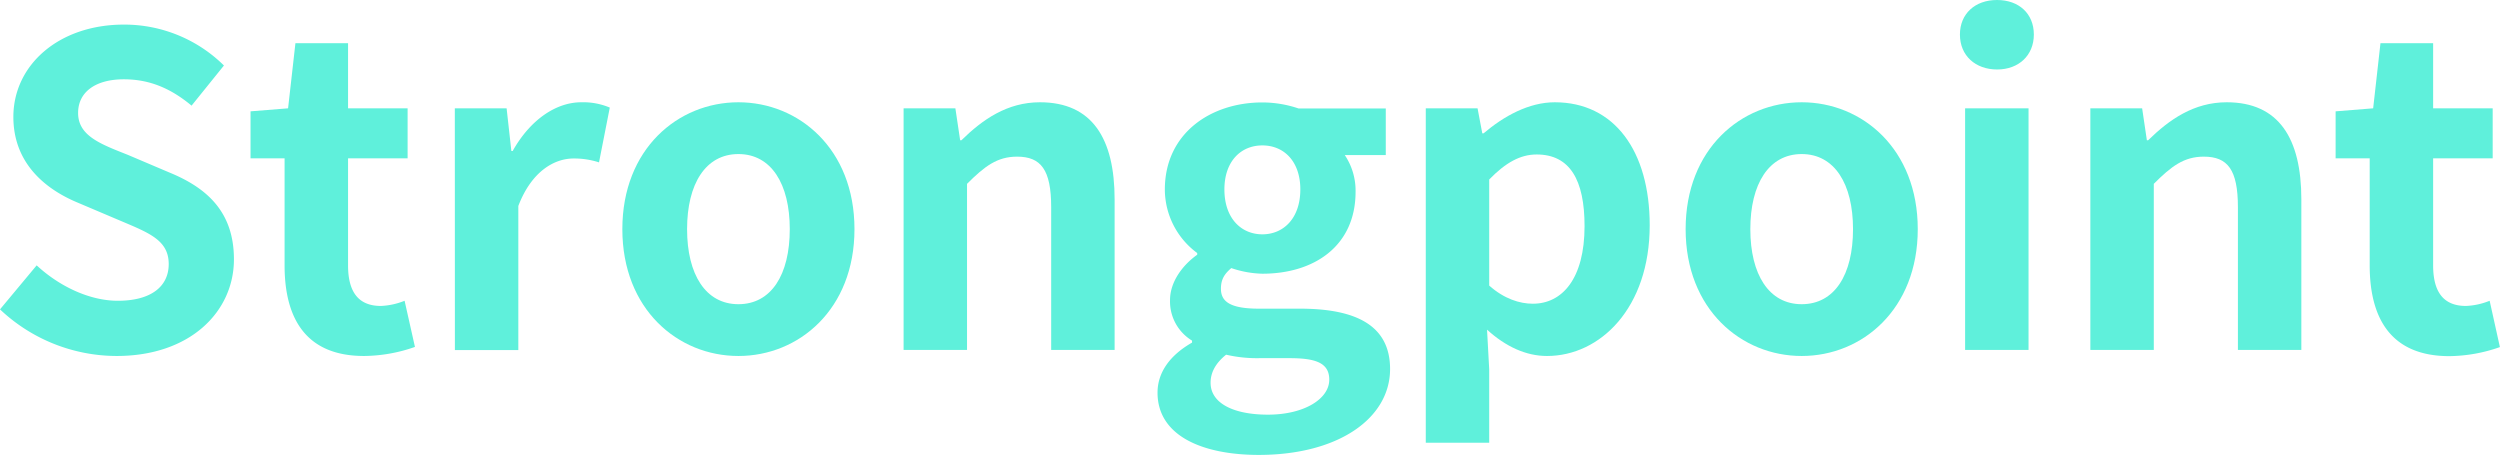 <svg xmlns="http://www.w3.org/2000/svg" viewBox="0 0 772.44 140.51"><defs><style>.cls-1{fill:#5ff0db;}</style></defs><g id="text"><path class="cls-1" d="M202.59,316.35l11.33-13.6c7.07,6.54,16.4,10.94,25.07,10.94,10.26,0,15.73-4.4,15.73-11.34,0-7.33-6-9.6-14.8-13.33l-13.2-5.6c-10-4.13-20-12.13-20-26.53,0-16.13,14.14-28.53,34.13-28.53A43.79,43.79,0,0,1,271.78,241l-10,12.4c-6.26-5.2-12.79-8.14-20.93-8.14-8.66,0-14.13,3.87-14.13,10.4,0,7.07,6.93,9.6,15.33,12.93L255,274.09c12,4.93,19.87,12.53,19.87,26.8,0,16.13-13.47,29.86-36.26,29.86A52.58,52.58,0,0,1,202.59,316.35Z" transform="translate(-202.59 -220.76)"/><path class="cls-1" d="M290.52,302.75V269.69H280V255.16l11.6-.93,2.27-20.13h16.26v20.13h18.4v15.46h-18.4v33.06c0,8.54,3.47,12.54,10.14,12.54a21.85,21.85,0,0,0,7.33-1.6l3.2,14.26a48.34,48.34,0,0,1-15.73,2.8C297.31,330.75,290.52,319.42,290.52,302.75Z" transform="translate(-202.59 -220.76)"/><path class="cls-1" d="M343.12,254.23h16l1.47,13.19h.4c5.46-9.73,13.46-15.06,21.2-15.06A21.11,21.11,0,0,1,391,254l-3.33,16.93a24.9,24.9,0,0,0-7.86-1.2c-5.87,0-12.94,3.87-17.07,14.67v44.52h-19.6Z" transform="translate(-202.59 -220.76)"/><path class="cls-1" d="M394.88,291.56c0-24.8,17.2-39.2,35.86-39.2s35.86,14.4,35.86,39.2-17.19,39.19-35.86,39.19S394.88,316.35,394.88,291.56Zm51.73,0c0-14-5.74-23.2-15.87-23.2s-15.86,9.2-15.86,23.2,5.73,23.19,15.86,23.19S446.61,305.69,446.61,291.56Z" transform="translate(-202.59 -220.76)"/><path class="cls-1" d="M481.78,254.23h16l1.47,9.86h.4c6.53-6.4,14.13-11.73,24.26-11.73,16.14,0,23.07,11.2,23.07,30v46.52h-19.6V284.76c0-11.6-3.2-15.6-10.53-15.6-6.13,0-10,2.93-15.47,8.4v51.32H481.78Z" transform="translate(-202.59 -220.76)"/><path class="cls-1" d="M560.24,342.08c0-6.26,3.86-11.6,10.66-15.46V326a14.16,14.16,0,0,1-6.8-12.53c0-5.6,3.87-10.8,8.4-14v-.53a24.47,24.47,0,0,1-10-19.6c0-17.46,14.27-26.93,30.13-26.93a35.06,35.06,0,0,1,11.2,1.87h26.93v14.39H618.09A19.72,19.72,0,0,1,621.43,280c0,16.79-12.8,25.33-28.8,25.33a31.73,31.73,0,0,1-9.6-1.74c-2,1.74-3.2,3.34-3.2,6.4,0,4,2.94,6.14,11.73,6.14h12.67c18,0,27.86,5.59,27.86,18.66,0,15.06-15.73,26.53-40.66,26.53C573.83,361.28,560.24,355.28,560.24,342.08Zm53.06-4c0-5.33-4.4-6.66-12.4-6.66h-9.07a42,42,0,0,1-10.4-1.07c-3.33,2.67-4.8,5.6-4.8,8.67,0,6.26,6.94,9.86,17.73,9.86C605.56,348.88,613.3,344,613.3,338.08Zm-8.94-58.79c0-8.67-5.06-13.6-11.73-13.6s-11.73,4.93-11.73,13.6c0,8.93,5.2,13.87,11.73,13.87S604.36,288.22,604.36,279.29Z" transform="translate(-202.59 -220.76)"/><path class="cls-1" d="M643.12,254.23h16l1.46,7.73h.4c6.27-5.33,14-9.6,22-9.6,18.4,0,29.33,15.06,29.33,38,0,25.59-15.33,40.39-31.73,40.39-6.53,0-12.8-2.93-18.53-8.13l.67,12.26v22.67h-19.6Zm49.06,36.39c0-14.26-4.53-22.13-14.8-22.13-5.06,0-9.6,2.53-14.66,7.73V309c4.66,4.13,9.46,5.6,13.46,5.6C685.25,314.62,692.18,306.89,692.18,290.62Z" transform="translate(-202.59 -220.76)"/><path class="cls-1" d="M723.41,291.56c0-24.8,17.19-39.2,35.86-39.2s35.86,14.4,35.86,39.2-17.2,39.19-35.86,39.19S723.41,316.35,723.41,291.56Zm51.72,0c0-14-5.73-23.2-15.86-23.2s-15.87,9.2-15.87,23.2,5.74,23.19,15.87,23.19S775.13,305.69,775.13,291.56Z" transform="translate(-202.59 -220.76)"/><path class="cls-1" d="M808.16,231.43c0-6.4,4.66-10.67,11.46-10.67S831,225,831,231.43s-4.67,10.8-11.34,10.8S808.16,238,808.16,231.43Zm1.6,22.8h19.6v74.65h-19.6Z" transform="translate(-202.59 -220.76)"/><path class="cls-1" d="M848.46,254.23h16l1.46,9.86h.4c6.54-6.4,14.14-11.73,24.27-11.73,16.13,0,23.06,11.2,23.06,30v46.52h-19.6V284.76c0-11.6-3.2-15.6-10.53-15.6-6.13,0-10,2.93-15.46,8.4v51.32h-19.6Z" transform="translate(-202.59 -220.76)"/><path class="cls-1" d="M934.77,302.75V269.69H924.24V255.16l11.6-.93,2.26-20.13h16.27v20.13h18.4v15.46h-18.4v33.06c0,8.54,3.46,12.54,10.13,12.54a21.8,21.8,0,0,0,7.33-1.6L975,328a48.34,48.34,0,0,1-15.73,2.8C941.57,330.75,934.77,319.42,934.77,302.75Z" transform="translate(-202.59 -220.76)"/></g></svg>